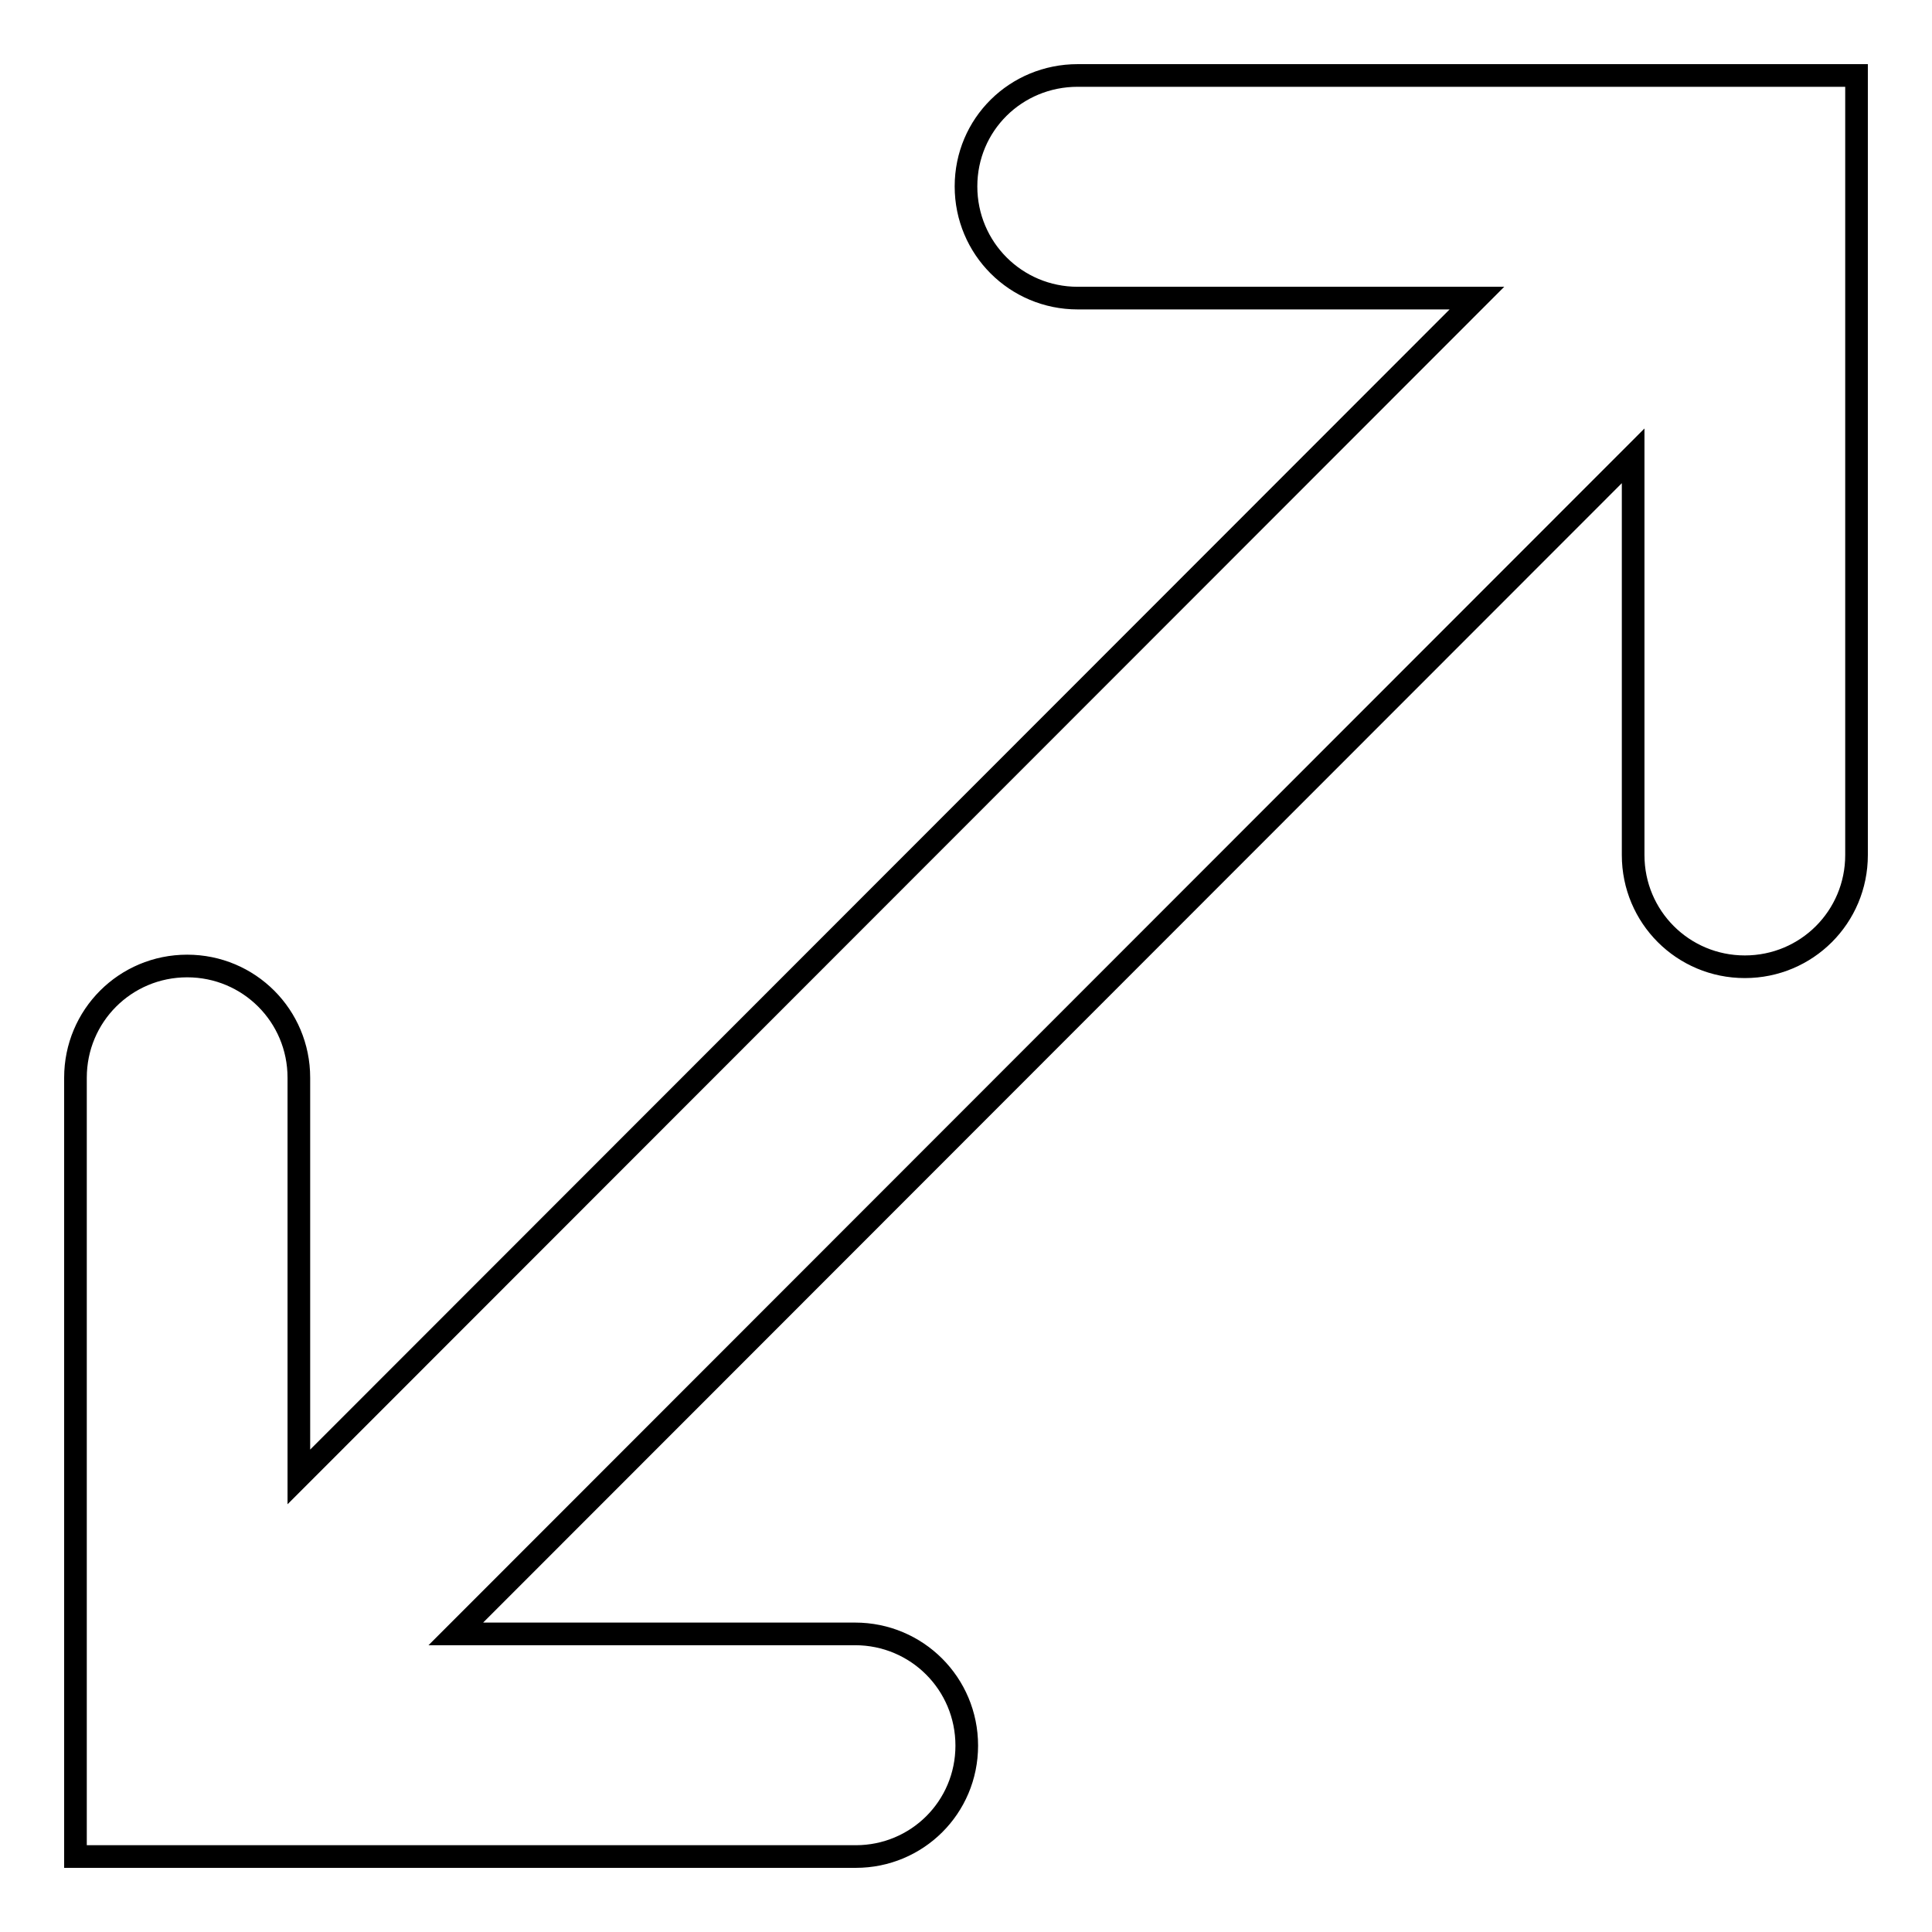 <?xml version="1.0" encoding="utf-8"?>
<!-- Svg Vector Icons : http://www.onlinewebfonts.com/icon -->
<!DOCTYPE svg PUBLIC "-//W3C//DTD SVG 1.1//EN" "http://www.w3.org/Graphics/SVG/1.1/DTD/svg11.dtd">
<svg version="1.1" xmlns="http://www.w3.org/2000/svg" xmlns:xlink="http://www.w3.org/1999/xlink" x="0px" y="0px" viewBox="0 0 256 256" enable-background="new 0 0 256 256" xml:space="preserve">
<g><g><g><path stroke-width="3" fill-opacity="0" stroke="#000000"  d="M246,10v103.3c0,8.2-6.6,14.8-14.8,14.8s-14.8-6.6-14.8-14.8V60.4L60.4,216.5h52.9c8.2,0,14.8,6.6,14.8,14.8s-6.6,14.7-14.7,14.7H10V142.8c0-8.2,6.6-14.8,14.8-14.8c8.2,0,14.8,6.6,14.8,14.8v52.9L195.7,39.5h-52.9c-8.2,0-14.8-6.6-14.8-14.8c0-8.2,6.6-14.7,14.8-14.7H246z"/></g><g></g><g></g><g></g><g></g><g></g><g></g><g></g><g></g><g></g><g></g><g></g><g></g><g></g><g></g><g></g></g></g>
</svg>